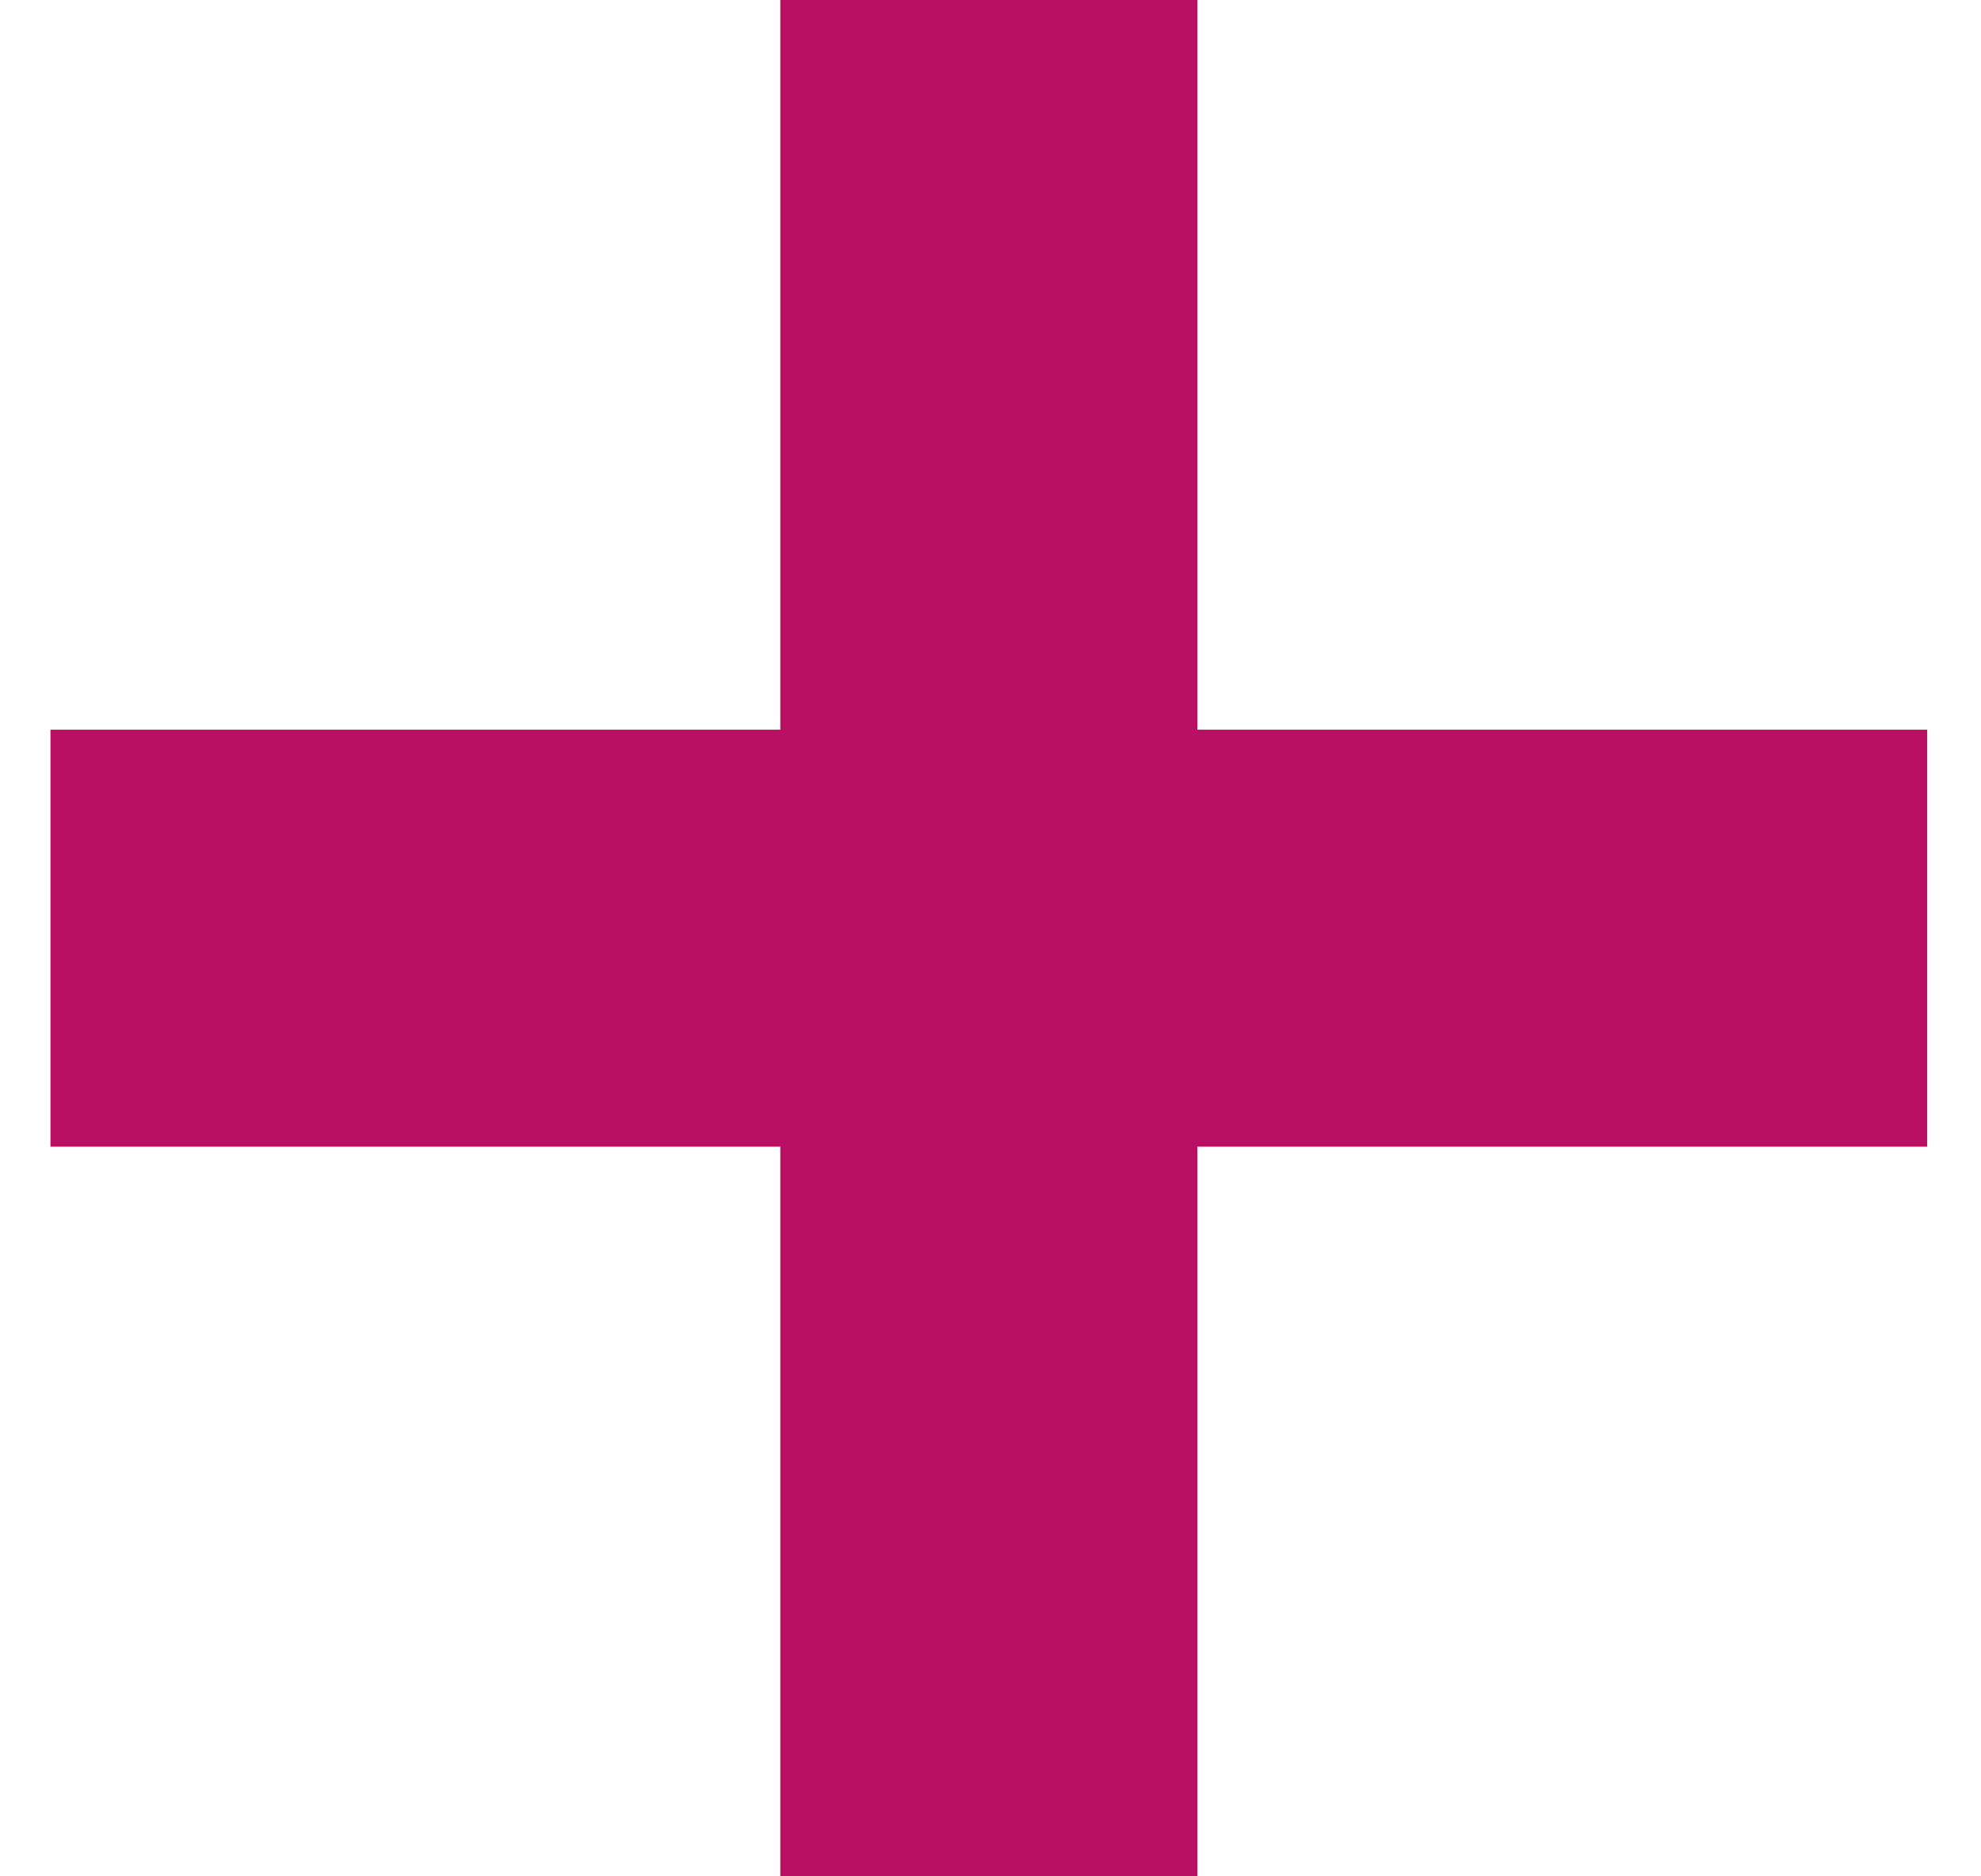 <svg width="19" height="18" viewBox="0 0 19 18" fill="none" xmlns="http://www.w3.org/2000/svg">
<g clip-path="url(#clip0_3709_18694)">
<rect x="0.484" y="7" width="18" height="4" fill="#BA1064"/>
<rect x="7.484" y="18" width="18" height="4" transform="rotate(-90 7.484 18)" fill="#BA1064"/>
</g>
<defs>
<clipPath id="clip0_3709_18694">
<rect width="18" height="18" fill="white" transform="translate(0.484)"/>
</clipPath>
</defs>
</svg>
